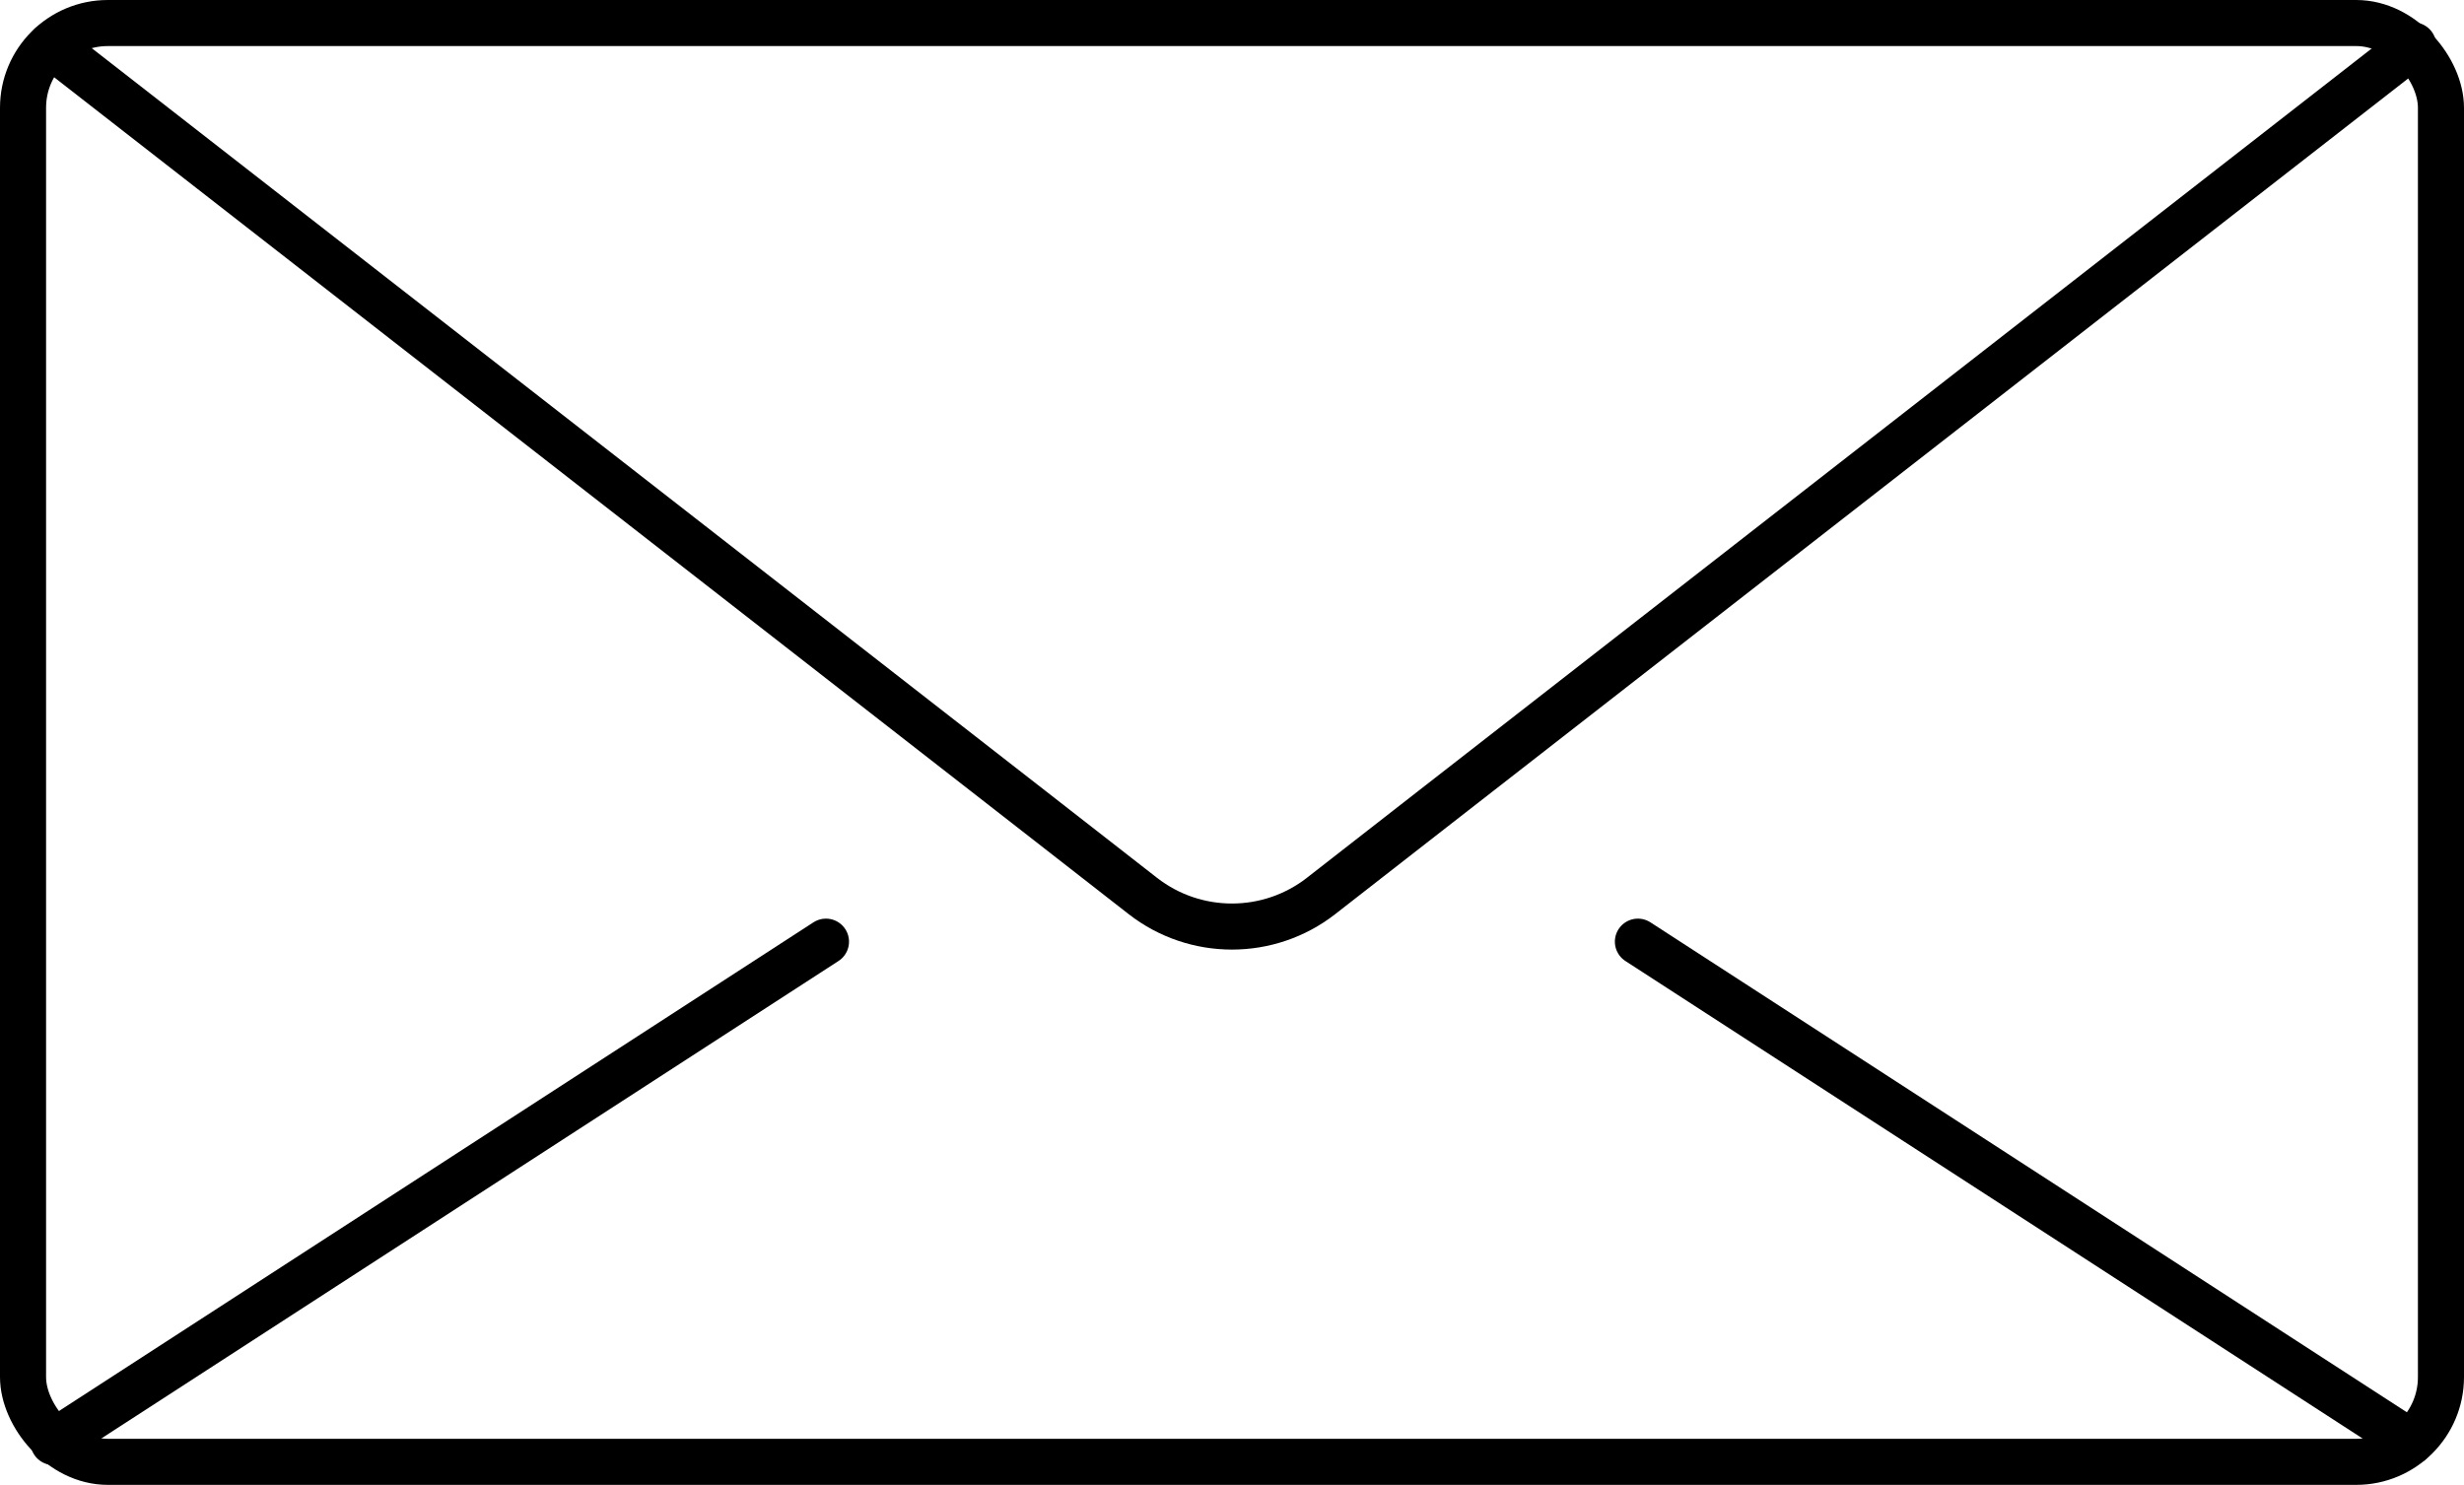 <?xml version="1.0" encoding="UTF-8"?>
<svg xmlns="http://www.w3.org/2000/svg" id="Calque_2" viewBox="0 0 213.92 128.94">
  <defs>
    <style>.cls-1{fill:none;stroke:#000;stroke-linecap:round;stroke-linejoin:round;stroke-width:4px;}</style>
  </defs>
  <g id="_ÎÓÈ_2">
    <rect class="cls-1" x="2" y="2" width="209.92" height="124.94" rx="7.36" ry="7.36"></rect>
    <line class="cls-1" x1="71.71" y1="81.77" x2="4.64" y2="125.22"></line>
    <line class="cls-1" x1="209.27" y1="125.22" x2="142.2" y2="81.77"></line>
    <path class="cls-1" d="M4.4,3.94l85.12,66.3,9.71,7.57c4.54,3.53,10.91,3.53,15.45,0l9.71-7.57L209.51,3.94"></path>
  </g>
</svg>
